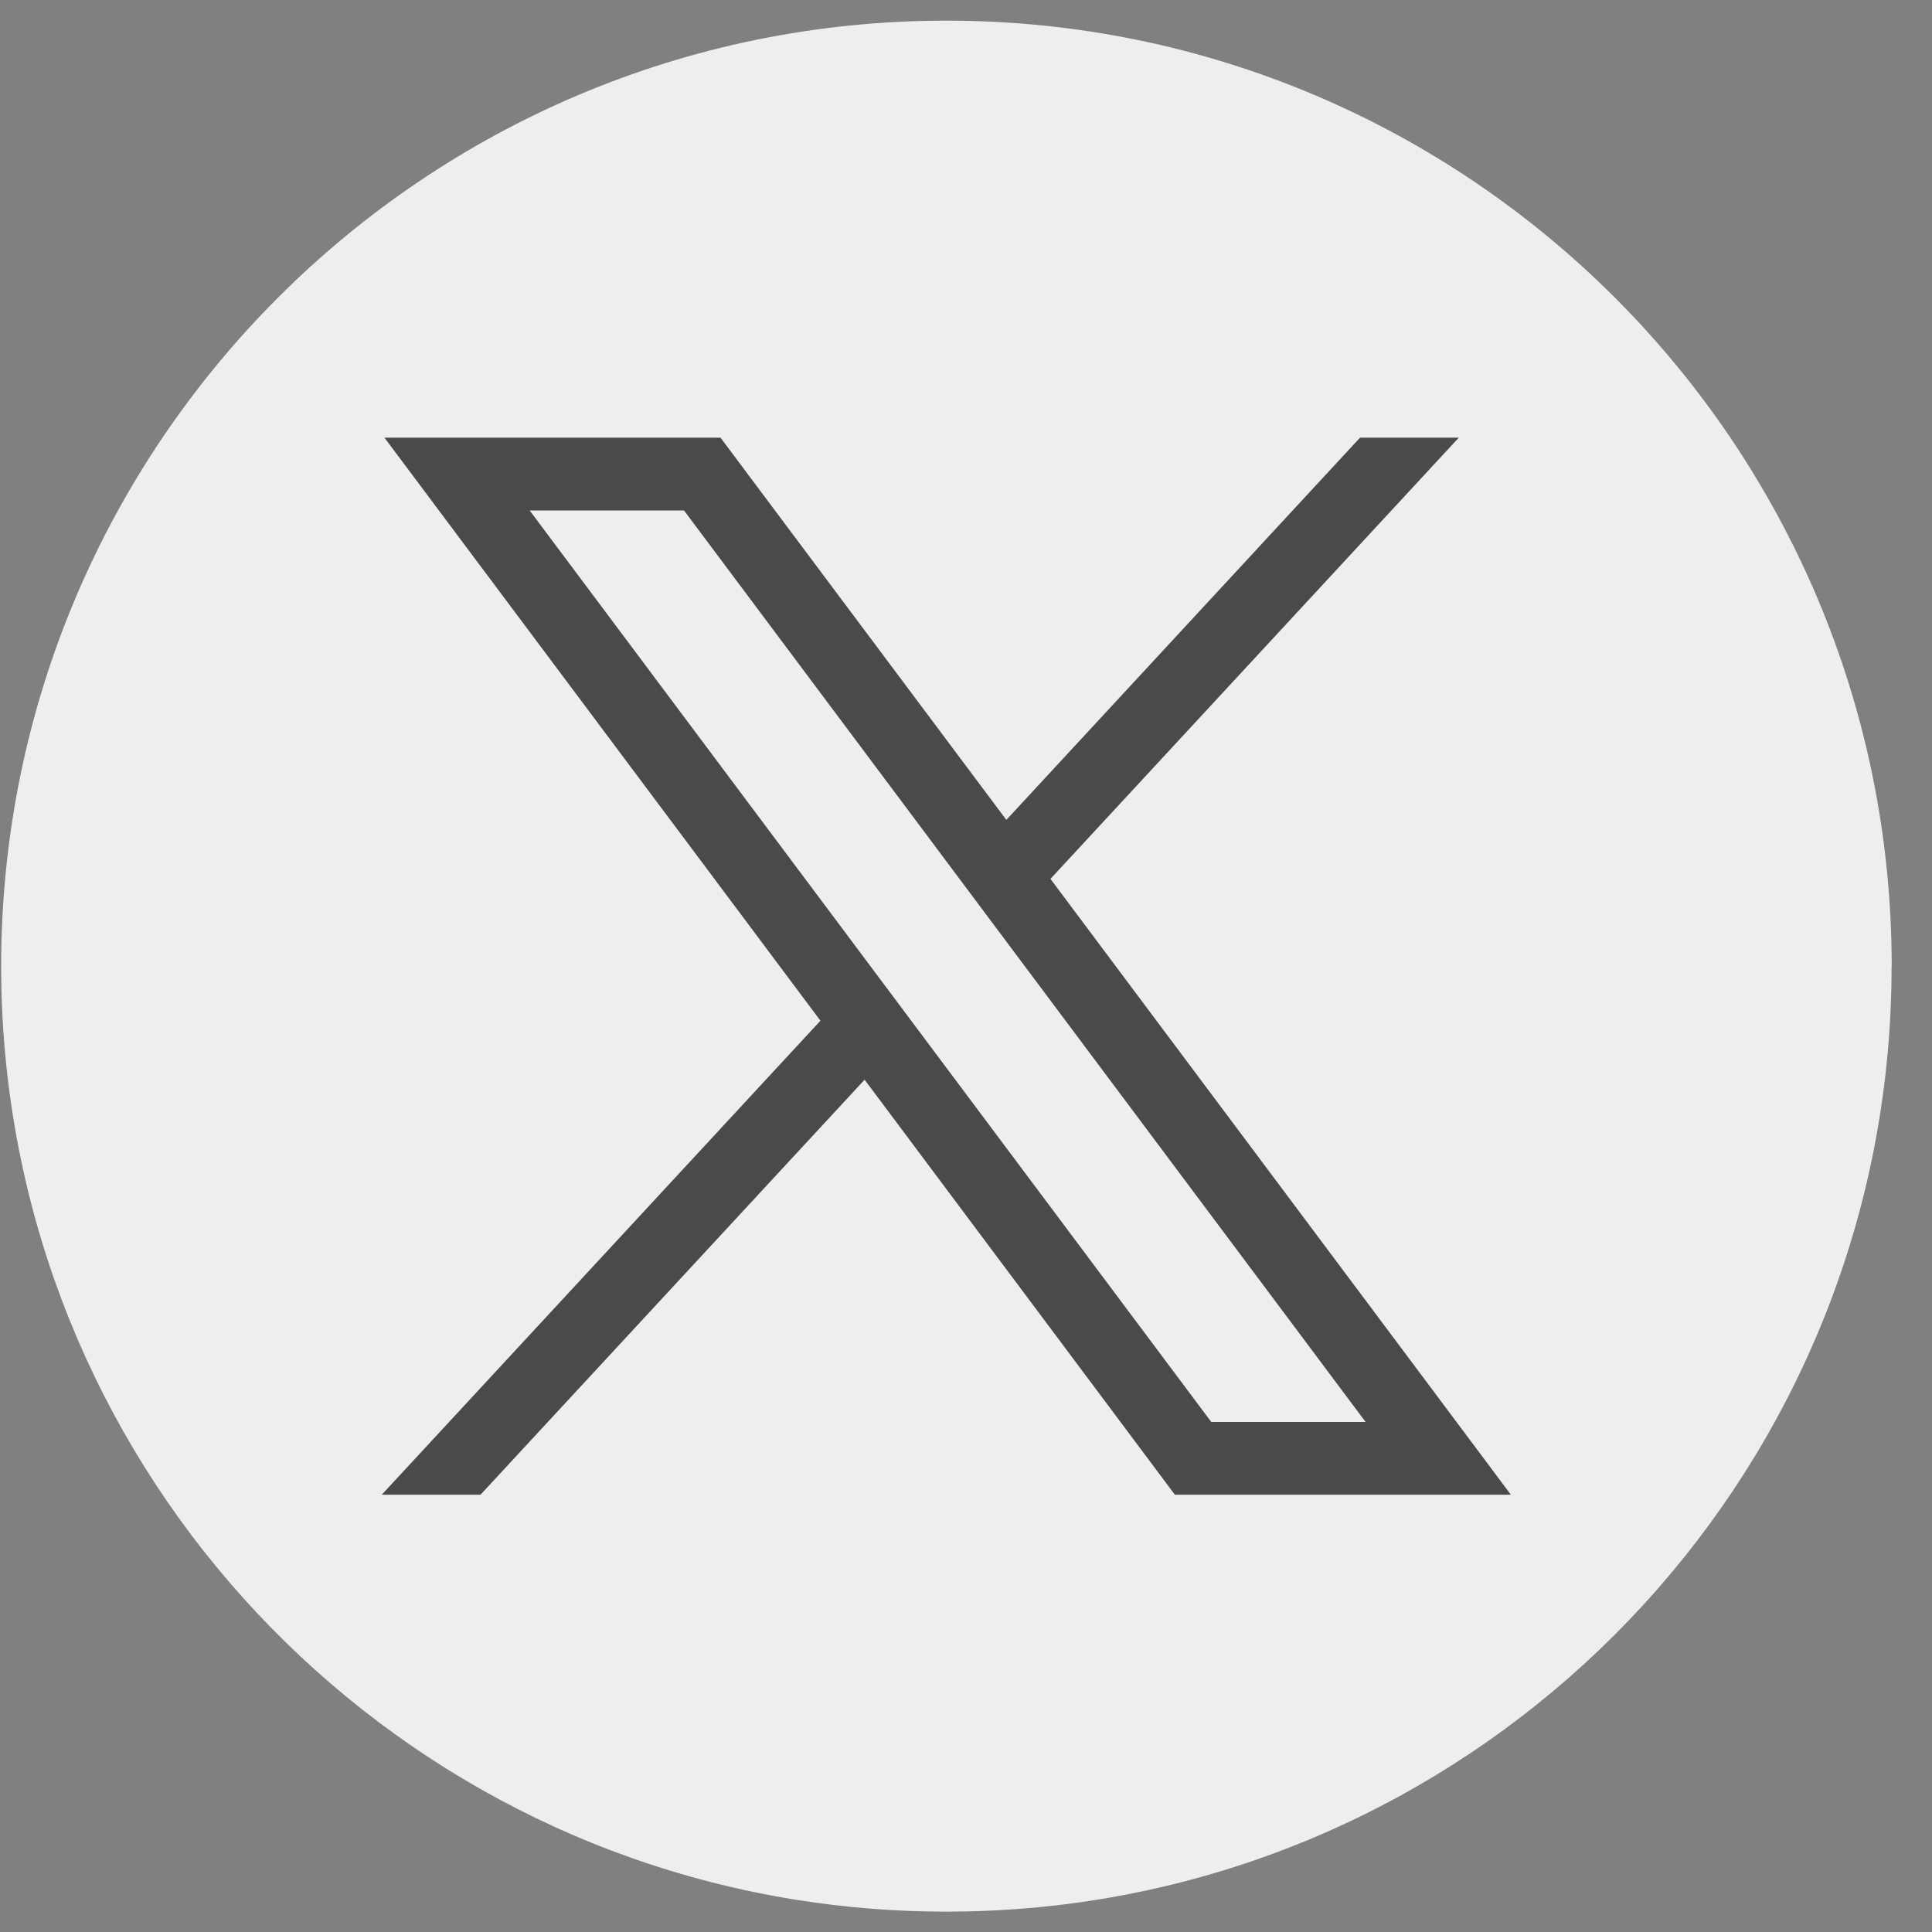 <svg width="35" height="35" viewBox="0 0 35 35" fill="none" xmlns="http://www.w3.org/2000/svg">
<rect x="0" y="0" width="35" height="35" fill="#808080" stroke="none"/>
<path d="M34.268 17.503C34.268 26.154 27.857 33.306 19.529 34.467C18.75 34.575 17.953 34.631 17.145 34.631C16.211 34.631 15.294 34.557 14.402 34.413C6.249 33.1 0.021 26.028 0.021 17.503C0.021 8.043 7.689 0.374 17.146 0.374C26.603 0.374 34.27 8.043 34.27 17.503H34.268Z" fill="#EFEEEE"/>
<path d="M6.965 7.929L14.863 18.491L6.916 27.078H8.705L15.663 19.56L21.284 27.078H27.371L19.03 15.922L26.427 7.929H24.638L18.231 14.853L13.053 7.929L6.966 7.929H6.965ZM9.595 9.247H12.391L24.739 25.76H21.943L9.595 9.247Z" fill="#4A4A4A"/>
</svg>
